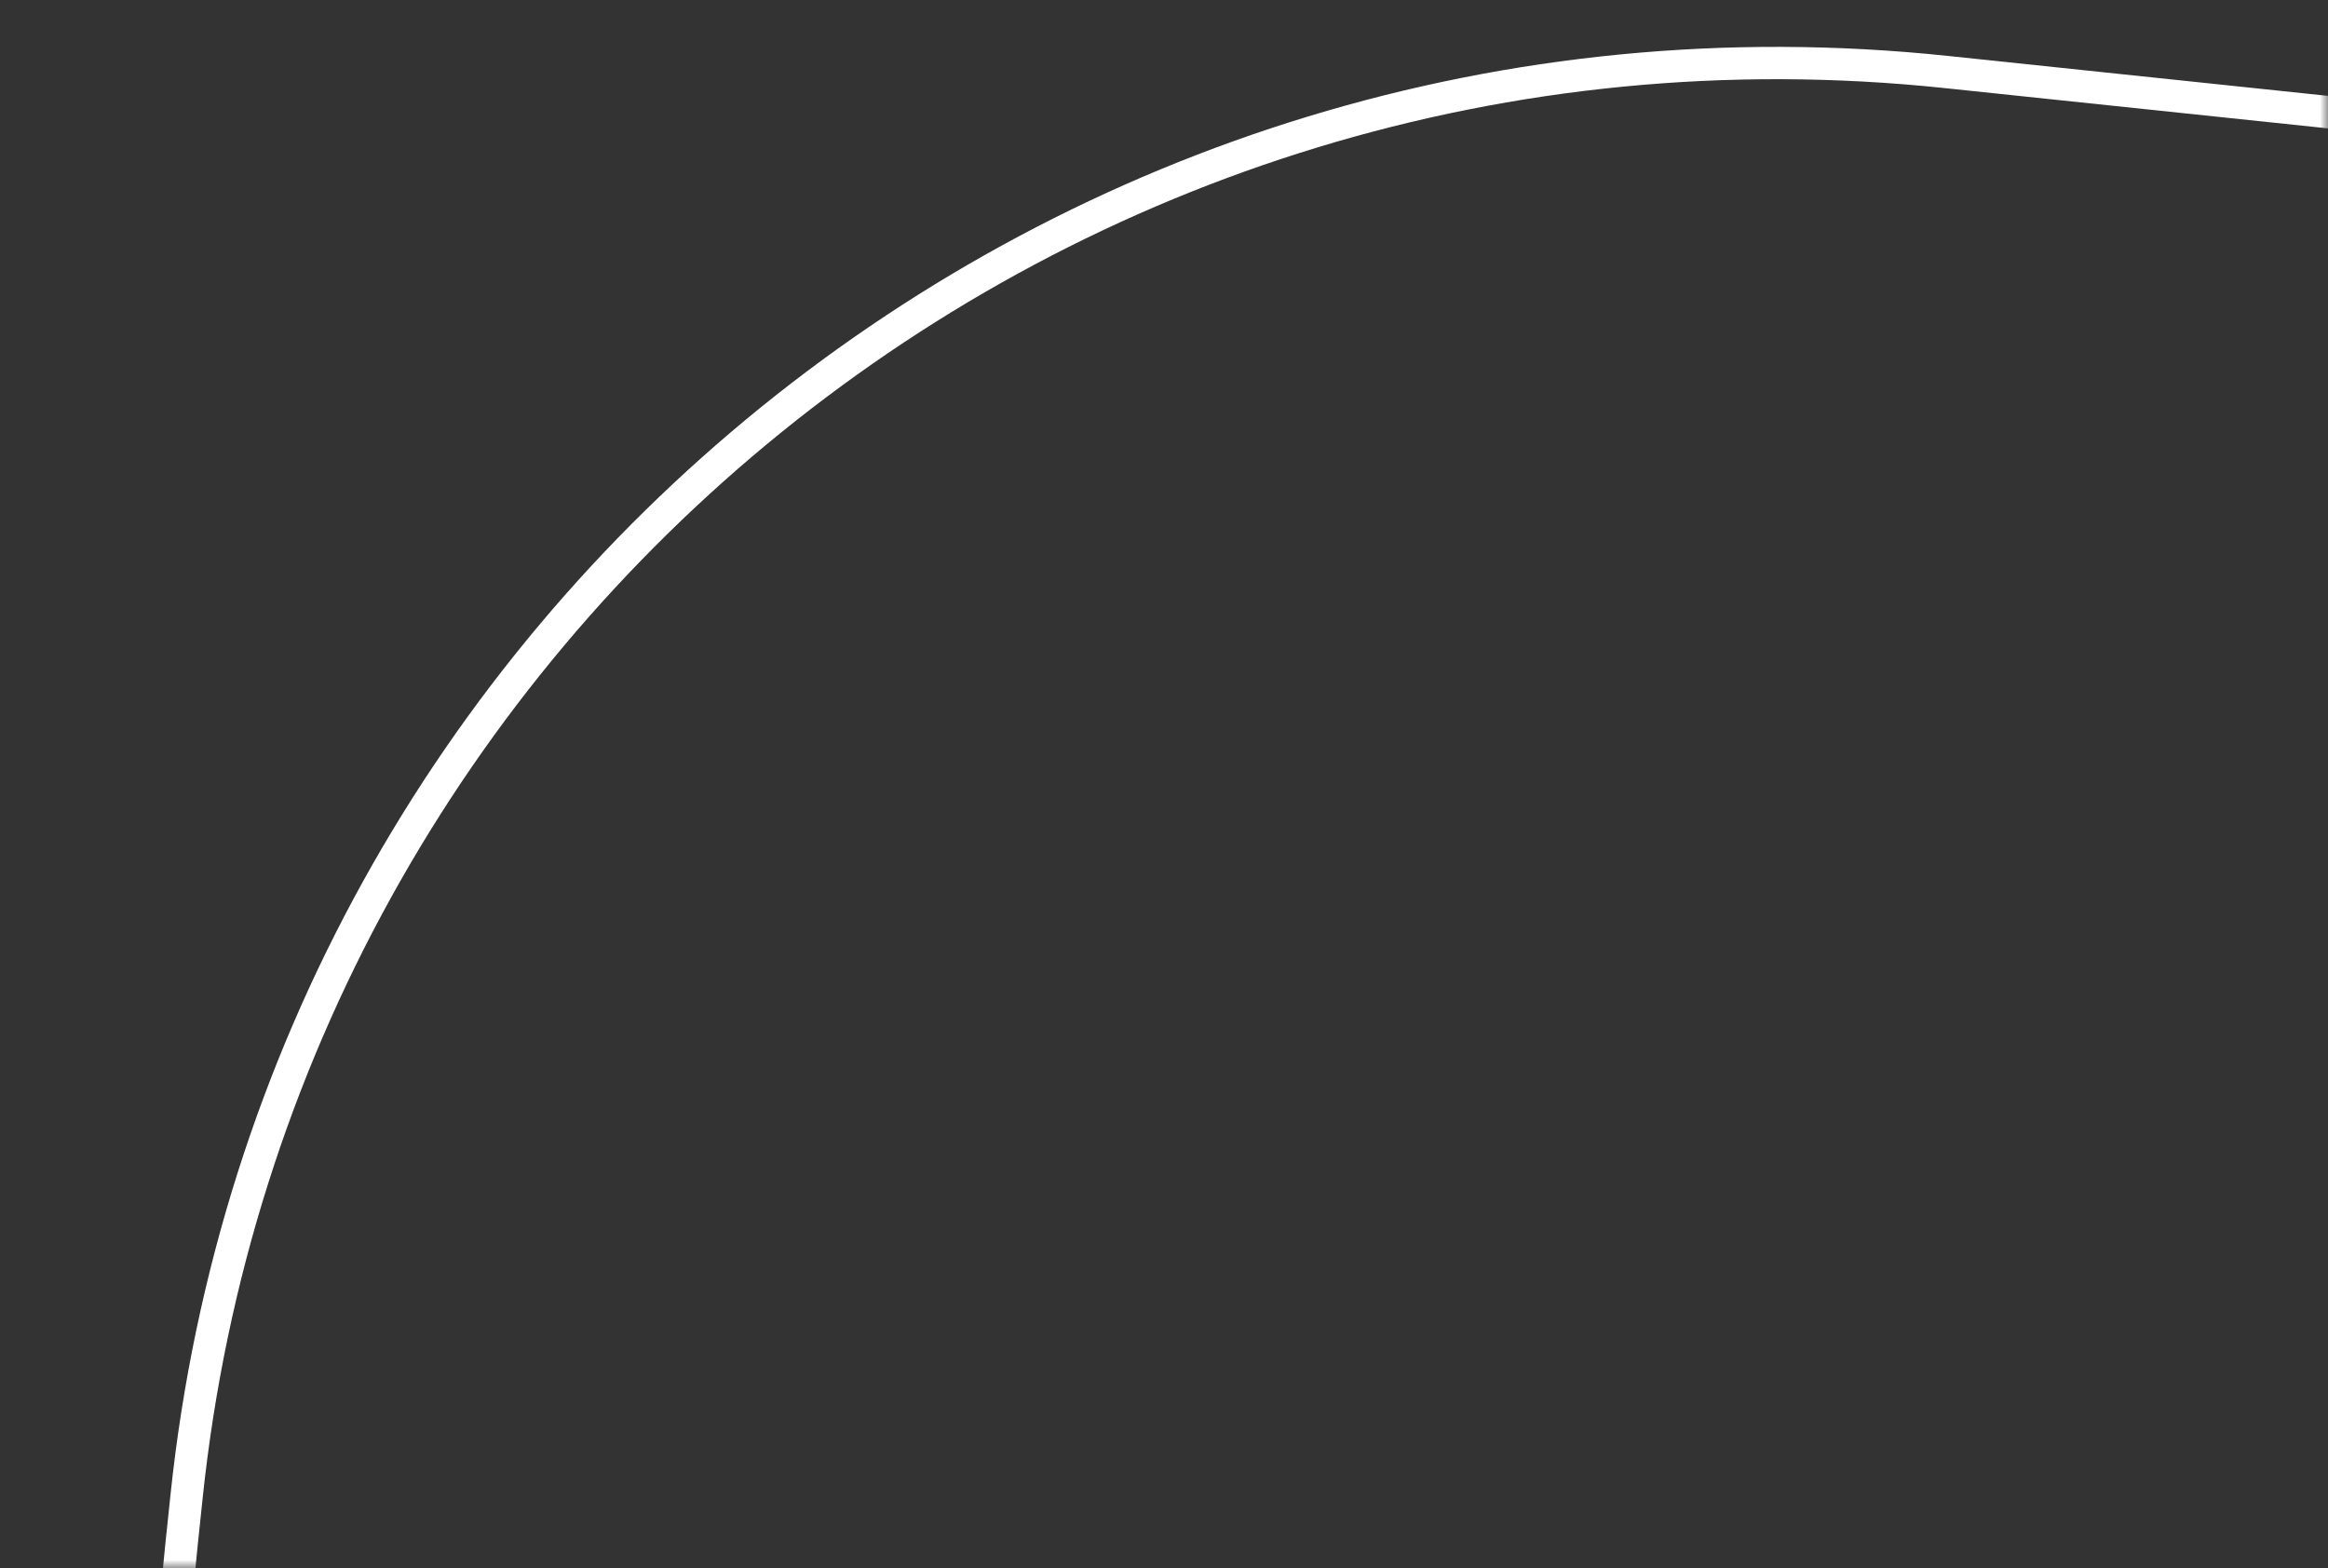 <?xml version="1.0" encoding="UTF-8"?> <svg xmlns="http://www.w3.org/2000/svg" width="144" height="97" viewBox="0 0 144 97" fill="none"><rect x="0" y="0" width="144" height="97" fill="#333333" stroke="none"/> <g clip-path="url(#clip0_2154_616)"> <g clip-path="url(#clip1_2154_616)"> <g clip-path="url(#clip2_2154_616)"> <mask id="mask0_2154_616" style="mask-type:luminance" maskUnits="userSpaceOnUse" x="0" y="0" width="144" height="97"> <path d="M144 0H0V97H144V0Z" fill="white"></path> </mask> <g mask="url(#mask0_2154_616)"> <path d="M812.536 77.202L120.348 4.45C65.972 -1.265 17.258 38.183 11.542 92.559L11.229 95.543C5.513 149.919 44.961 198.634 99.338 204.349L791.525 277.101C845.902 282.816 894.616 243.368 900.331 188.991L900.645 186.008C906.36 131.631 866.912 82.917 812.536 77.202Z" stroke="white" stroke-width="2"></path> </g> </g> </g> </g> <defs> <clipPath id="clip0_2154_616"> <rect width="144" height="97" fill="white"></rect> </clipPath> <clipPath id="clip1_2154_616"> <rect width="144" height="97" fill="white"></rect> </clipPath> <clipPath id="clip2_2154_616"> <rect width="144" height="97" fill="white"></rect> </clipPath> </defs> </svg> 